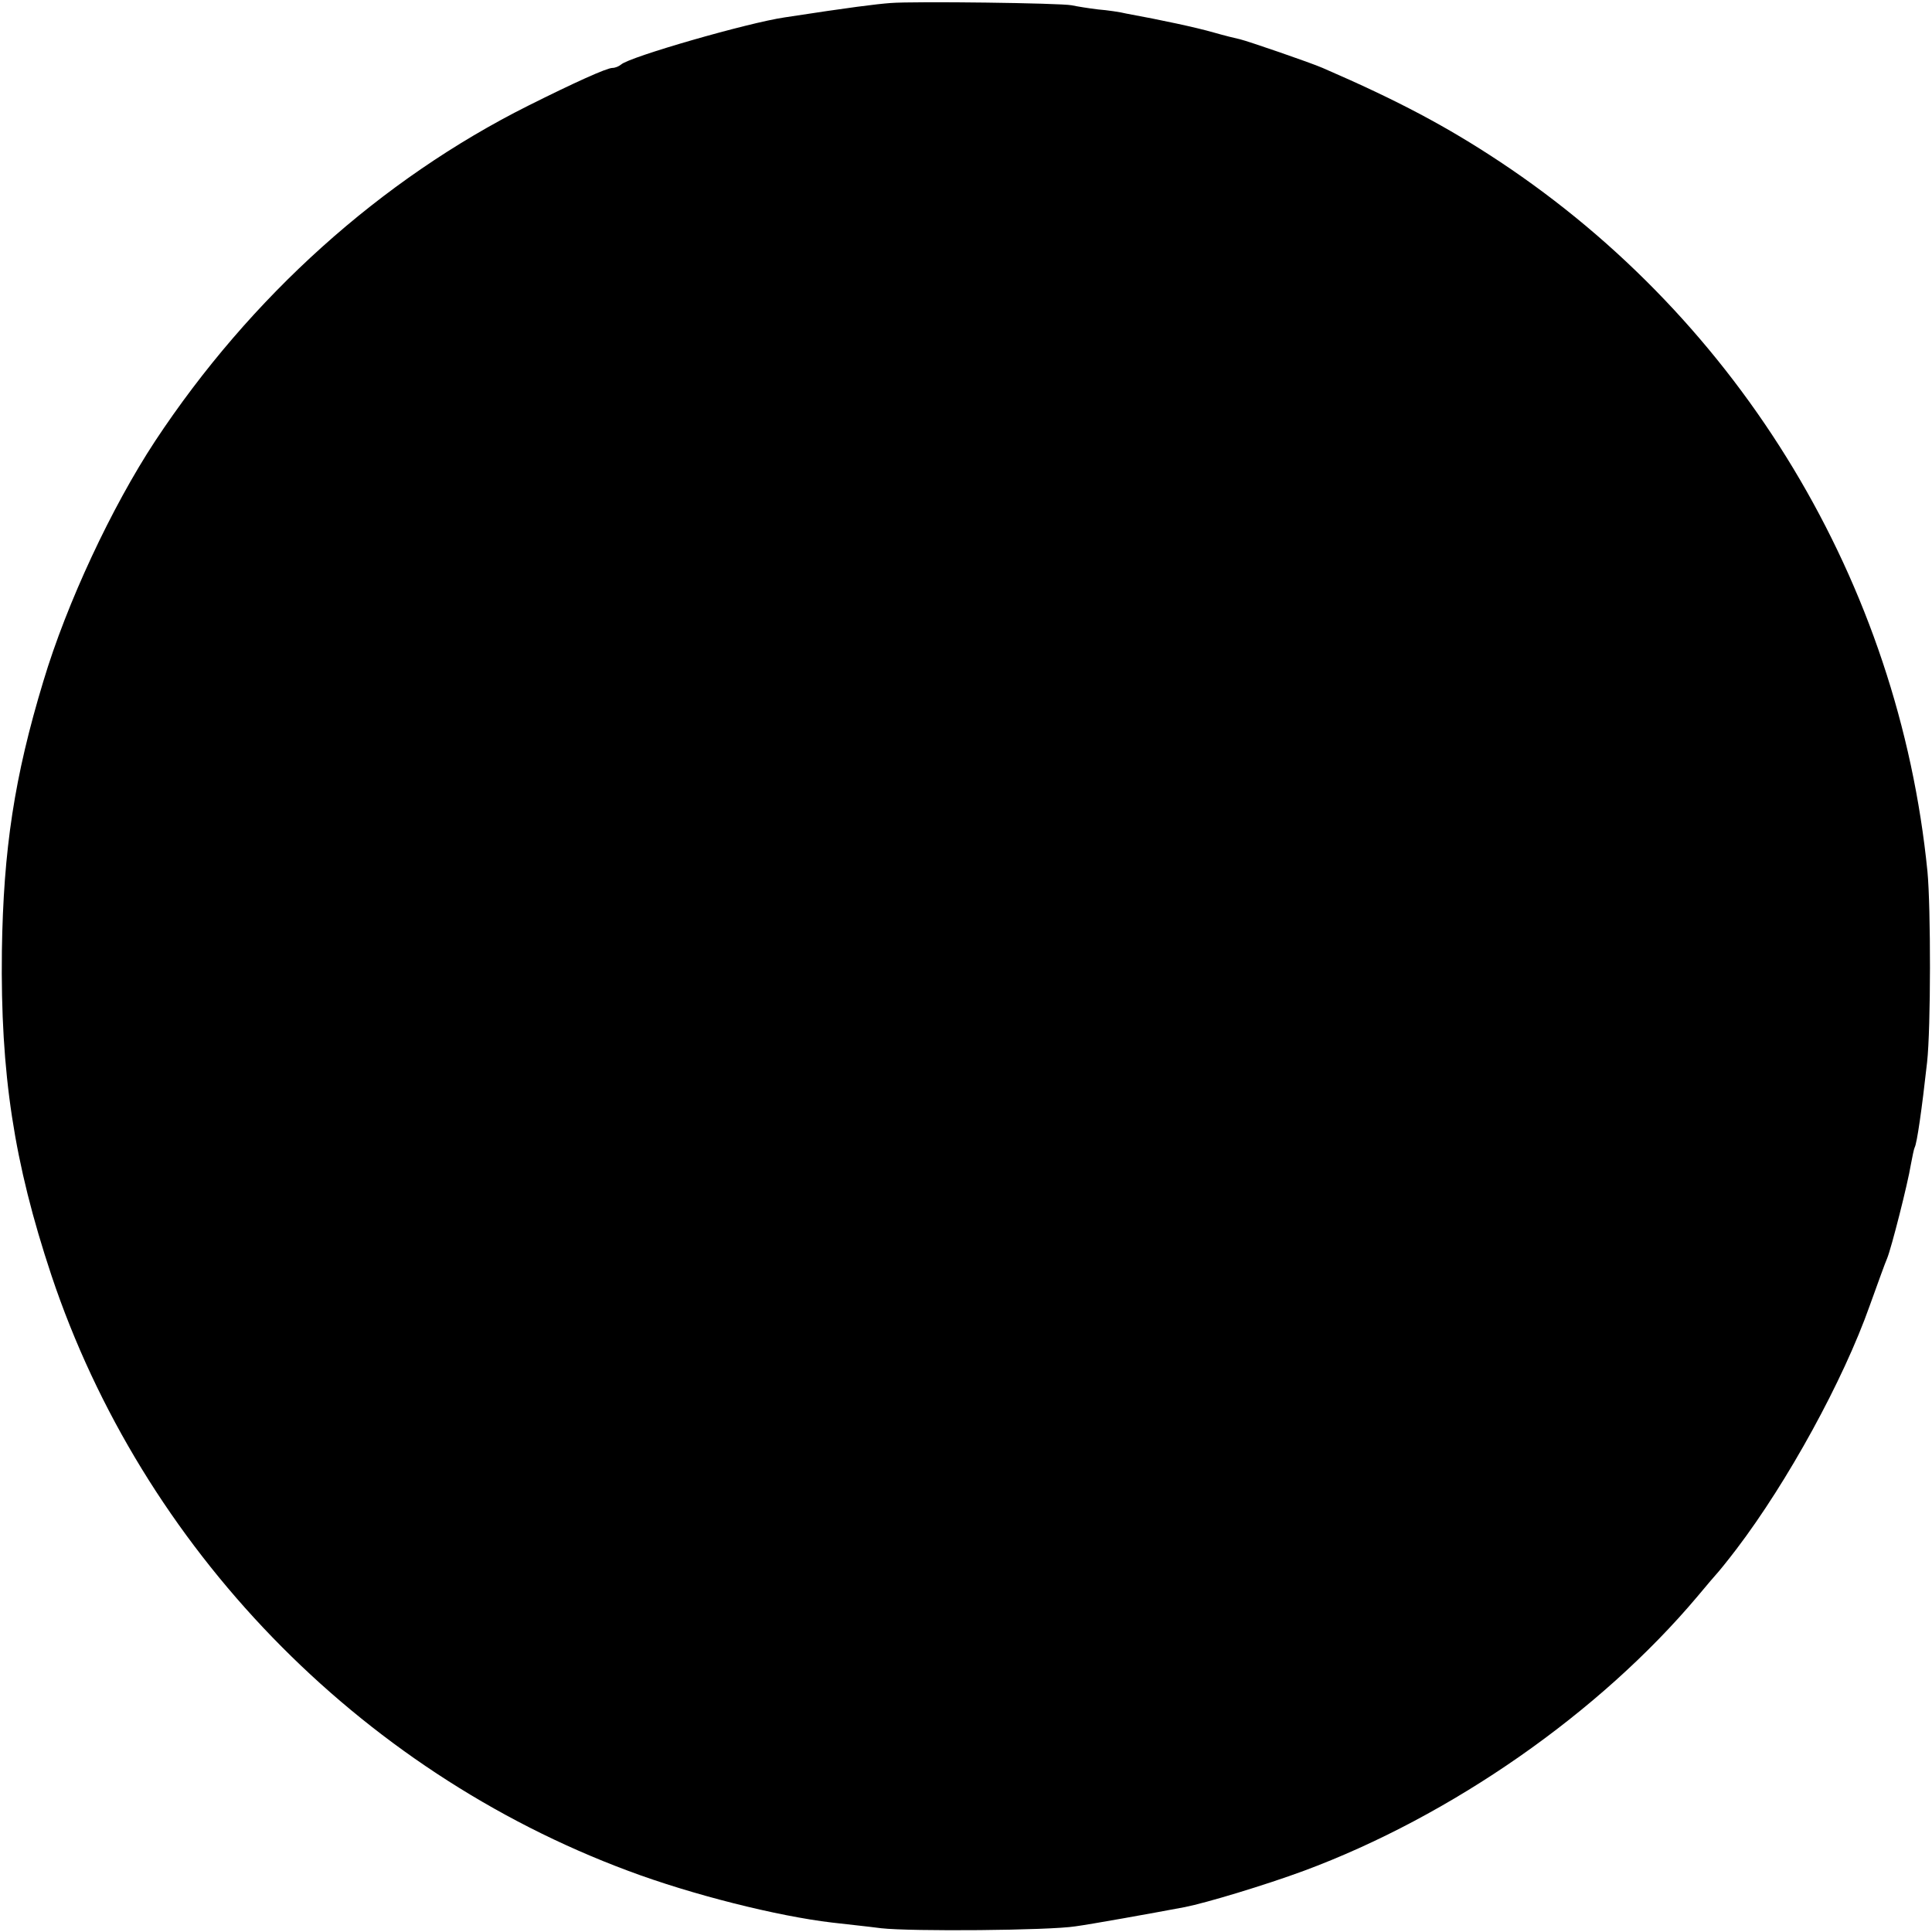 <?xml version="1.0" standalone="no"?>
<!DOCTYPE svg PUBLIC "-//W3C//DTD SVG 20010904//EN"
 "http://www.w3.org/TR/2001/REC-SVG-20010904/DTD/svg10.dtd">
<svg version="1.0" xmlns="http://www.w3.org/2000/svg"
 width="512pt" height="512pt" viewBox="0 0 512 512"
 preserveAspectRatio="xMidYMid meet">
<g transform="translate(0,512) scale(0.1,-0.1)"
fill="#000000" stroke="none">
<path d="M2360 5112 c-39 -3 -104 -11 -280 -38 -97 -14 -413 -105 -434 -125
-6 -5 -16 -9 -23 -9 -15 0 -101 -39 -223 -100 -391 -196 -736 -506 -989 -889
-115 -175 -234 -429 -296 -636 -77 -254 -106 -446 -110 -715 -4 -326 32 -561
131 -859 241 -722 812 -1312 1529 -1579 168 -63 395 -120 540 -137 33 -4 92
-10 130 -15 79 -9 446 -6 515 5 38 5 200 34 290 51 56 11 212 58 315 96 391
145 784 419 1044 728 25 30 48 57 51 60 3 3 27 32 52 65 136 179 283 447 353
645 21 58 41 114 46 125 11 26 55 199 63 249 4 21 8 41 10 45 6 10 19 100 33
226 10 91 10 409 1 505 -76 764 -494 1458 -1134 1882 -139 92 -268 161 -469
248 -32 14 -198 71 -219 76 -10 2 -42 10 -70 18 -45 13 -138 33 -231 50 -16 4
-50 9 -75 11 -25 3 -56 8 -70 11 -30 6 -417 11 -480 6z"/>
</g>
</svg>
